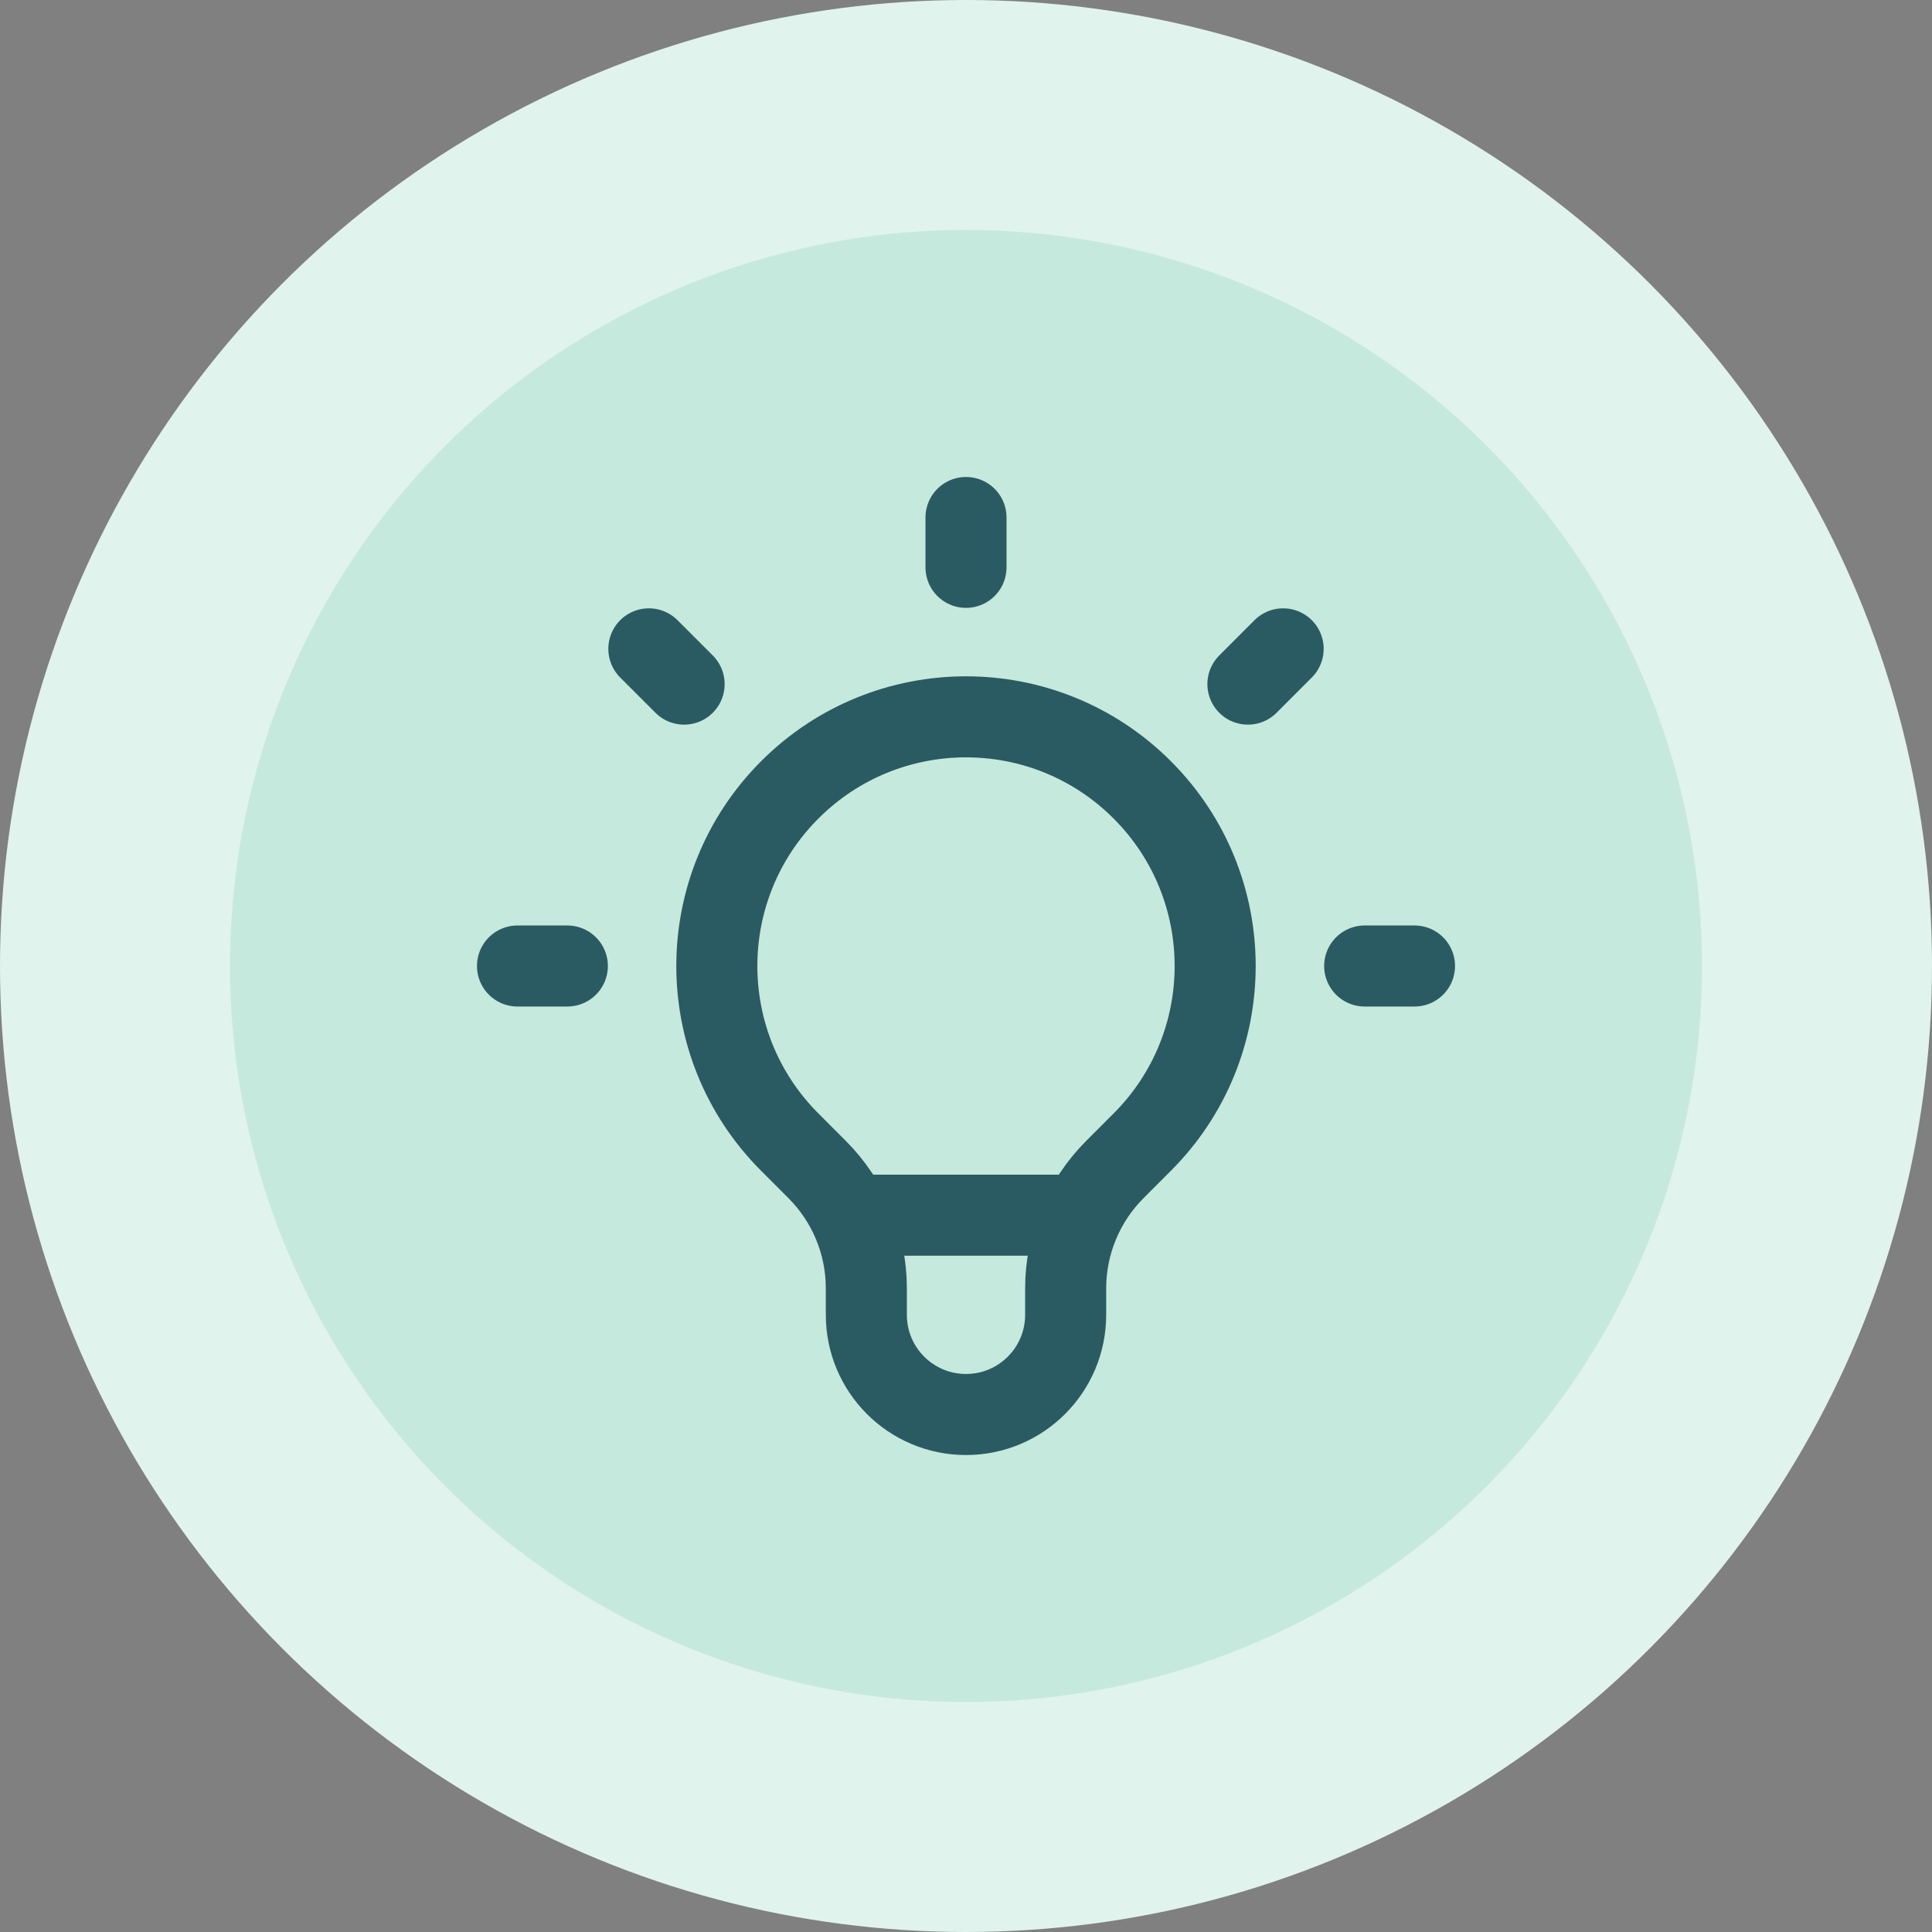 <svg width="84" height="84" viewBox="0 0 84 84" fill="none" xmlns="http://www.w3.org/2000/svg">
<rect x="0" y="0" width="84" height="84" fill="#808080" stroke="none"/>
<circle cx="42" cy="42" r="42" fill="#E0F3EC"/>
<circle cx="42" cy="42" r="32" fill="#BBE6D7" fill-opacity="0.7"/>
<path d="M36.938 52.833H47.062M42 22.5V24.667M55.789 28.211L54.257 29.744M61.5 42H59.334M24.667 42H22.5M29.744 29.744L28.211 28.211M34.34 49.66C30.109 45.43 30.109 38.57 34.34 34.34C38.57 30.109 45.43 30.109 49.66 34.34C53.891 38.57 53.891 45.43 49.66 49.66L48.475 50.846C47.104 52.217 46.333 54.077 46.333 56.016V57.167C46.333 59.56 44.393 61.5 42 61.5C39.607 61.5 37.667 59.56 37.667 57.167V56.016C37.667 54.077 36.896 52.217 35.525 50.846L34.34 49.66Z" stroke="#2A5B62" stroke-width="3.524" stroke-linecap="round" stroke-linejoin="round"/>
</svg>
